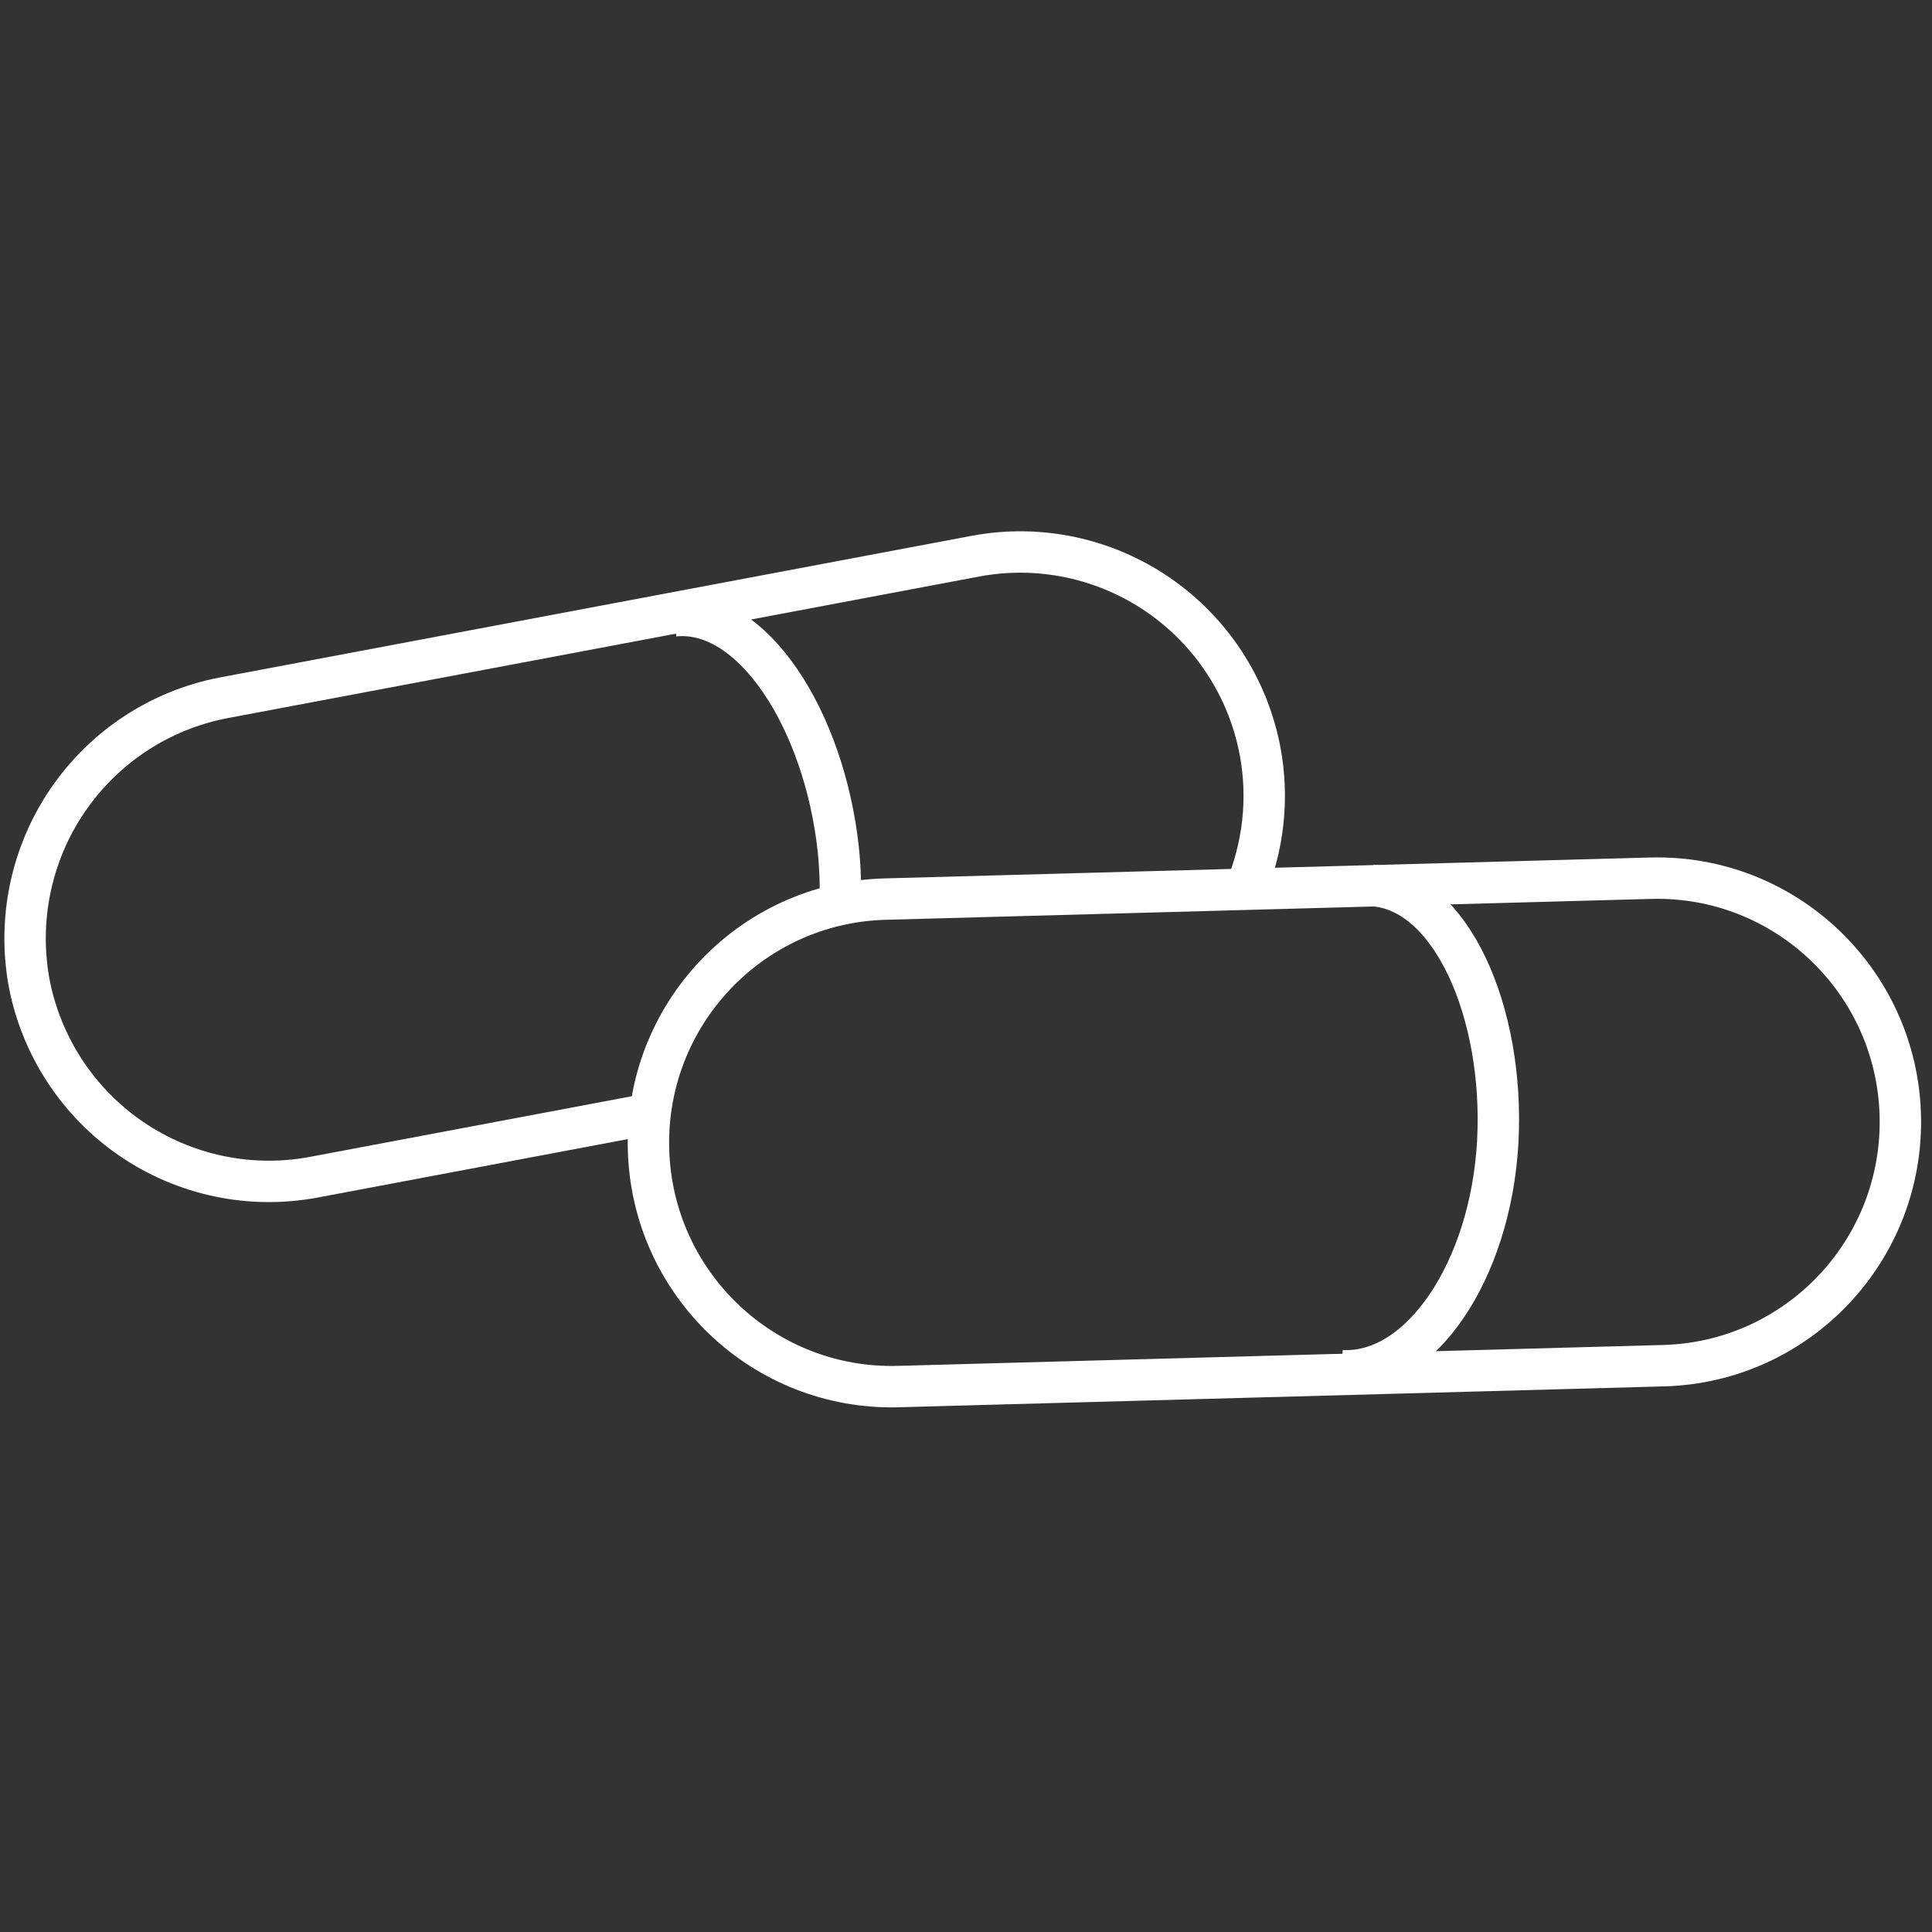 <svg width="70" height="70" viewBox="0 0 70 70" fill="none" xmlns="http://www.w3.org/2000/svg">
<rect x="0" y="0" width="70" height="70" fill="#333333" stroke="none"/>
<path d="M23.517 40.364L11.352 42.656C9.062 43.081 6.696 42.583 4.769 41.27C2.842 39.956 1.509 37.934 1.061 35.641V35.641C0.629 33.332 1.127 30.944 2.447 29.003C3.767 27.061 5.801 25.723 8.103 25.283L35.363 20.147C37.661 19.722 40.033 20.227 41.961 21.55C43.889 22.873 45.217 24.907 45.654 27.208V27.208C45.979 28.937 45.779 30.723 45.079 32.337" stroke="white" stroke-width="1.5" stroke-miterlimit="10"/>
<path d="M24.426 22.313C27.263 22.017 29.867 26.086 30.373 30.778C30.447 31.492 30.468 32.211 30.435 32.929" stroke="white" stroke-width="1.5" stroke-miterlimit="10"/>
<path d="M32.068 32.576C27.202 32.709 23.364 36.77 23.497 41.648C23.629 46.525 27.682 50.371 32.548 50.238L60.279 49.481C65.146 49.348 68.983 45.286 68.851 40.409C68.718 35.532 64.666 31.686 59.8 31.819L32.068 32.576Z" stroke="white" stroke-width="1.5" stroke-miterlimit="10"/>
<path d="M49.719 32.087C52.564 32.243 54.523 36.678 54.266 41.385C54.002 46.062 51.453 49.818 48.608 49.663" stroke="white" stroke-width="1.5" stroke-miterlimit="10"/>
</svg>
